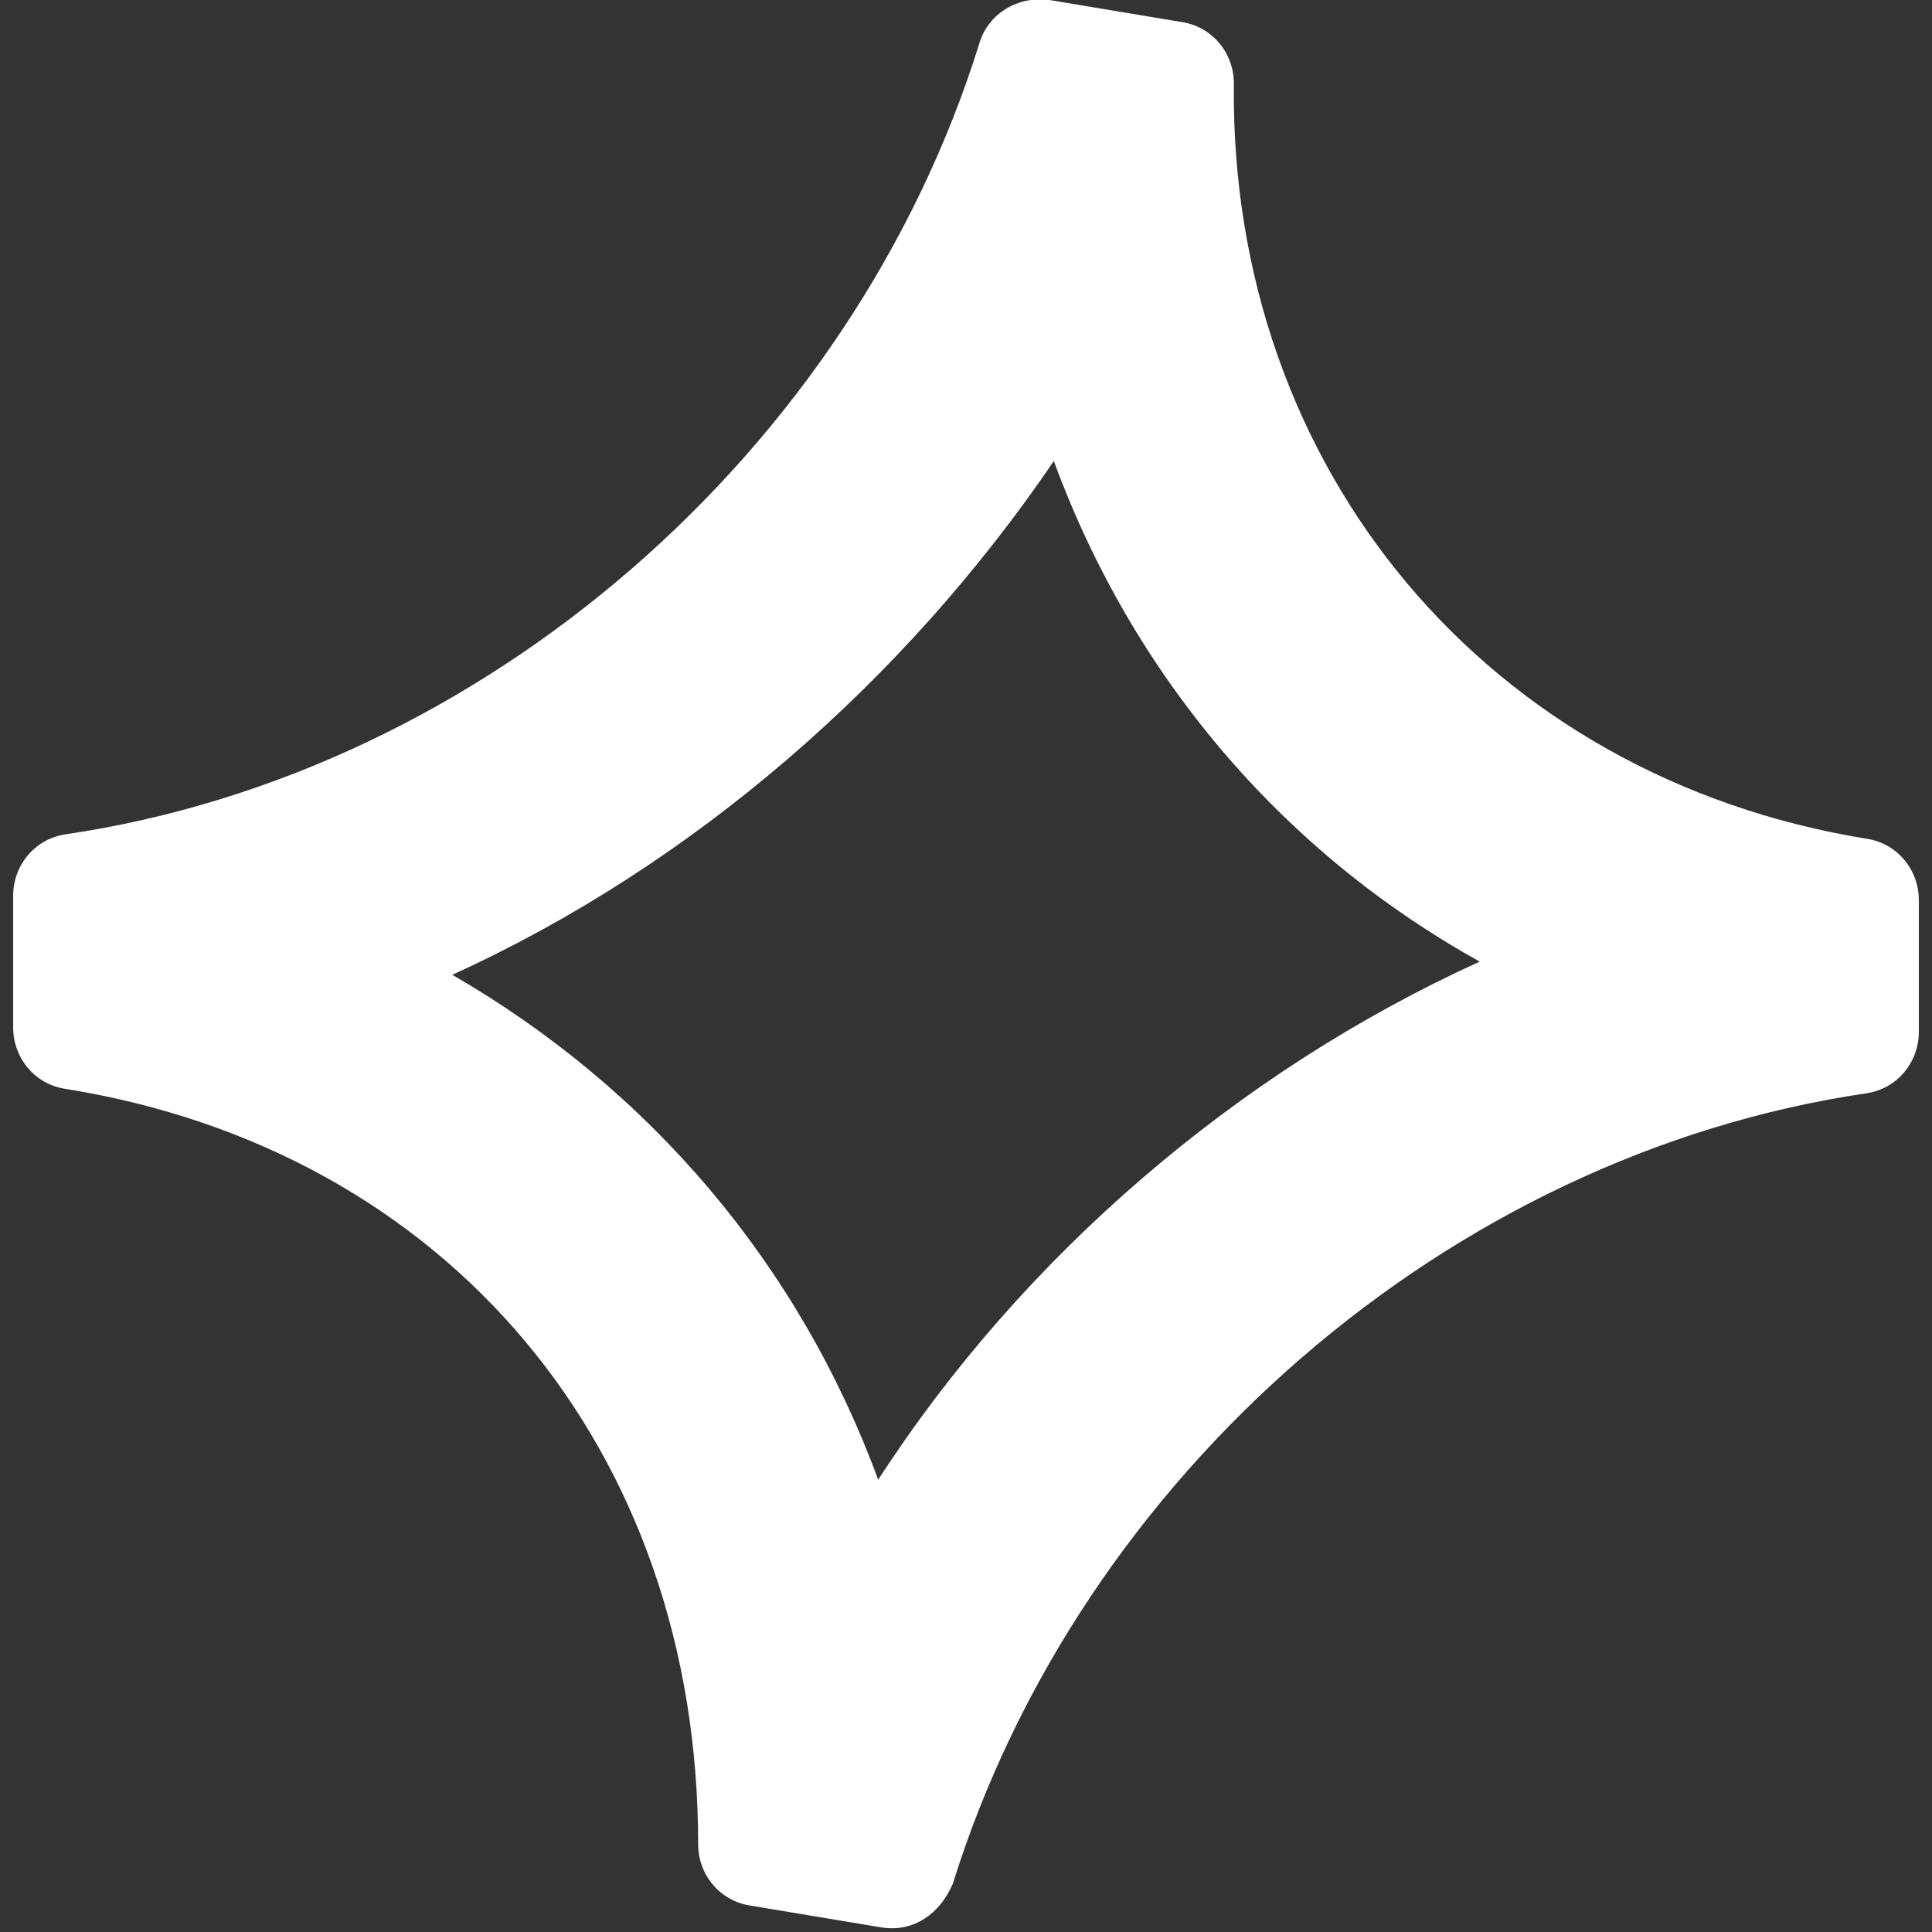 <?xml version="1.0" encoding="utf-8"?>
<!-- Generator: Adobe Illustrator 24.1.3, SVG Export Plug-In . SVG Version: 6.00 Build 0)  -->
<svg version="1.1" id="Layer_1" xmlns="http://www.w3.org/2000/svg" xmlns:xlink="http://www.w3.org/1999/xlink" x="0px" y="0px"
	 viewBox="0 0 44 44" style="enable-background:new 0 0 44 44;" xml:space="preserve">
<rect x="0" y="0" width="44" height="44" fill="#333333" stroke="none"/>
<style type="text/css">
	.st0{fill:#FFFFFF;}
</style>
<path class="st0" d="M20.1,43.9l-3-0.5c-0.7-0.1-1.2-0.7-1.2-1.4c0-9-5.7-15.8-14.4-17.2c-0.7-0.1-1.2-0.7-1.2-1.4l0-3
	c0-0.7,0.5-1.3,1.2-1.4c9.5-1.4,17.9-8.7,20.8-18c0.2-0.7,0.9-1.1,1.6-1l3,0.5c0.7,0.1,1.2,0.7,1.2,1.4c-0.1,8.8,5.8,15.8,14.4,17.2
	c0.7,0.1,1.2,0.7,1.2,1.4l0,3c0,0.7-0.5,1.3-1.2,1.4c-9.5,1.4-17.9,8.7-20.8,18C21.4,43.6,20.8,44,20.1,43.9z M10.3,22.2
	c4.5,2.6,7.9,6.6,9.7,11.5c3.3-5.1,8.2-9.3,13.7-11.8c-4.5-2.5-7.9-6.5-9.7-11.4C20.6,15.5,15.8,19.7,10.3,22.2z"/>
</svg>
